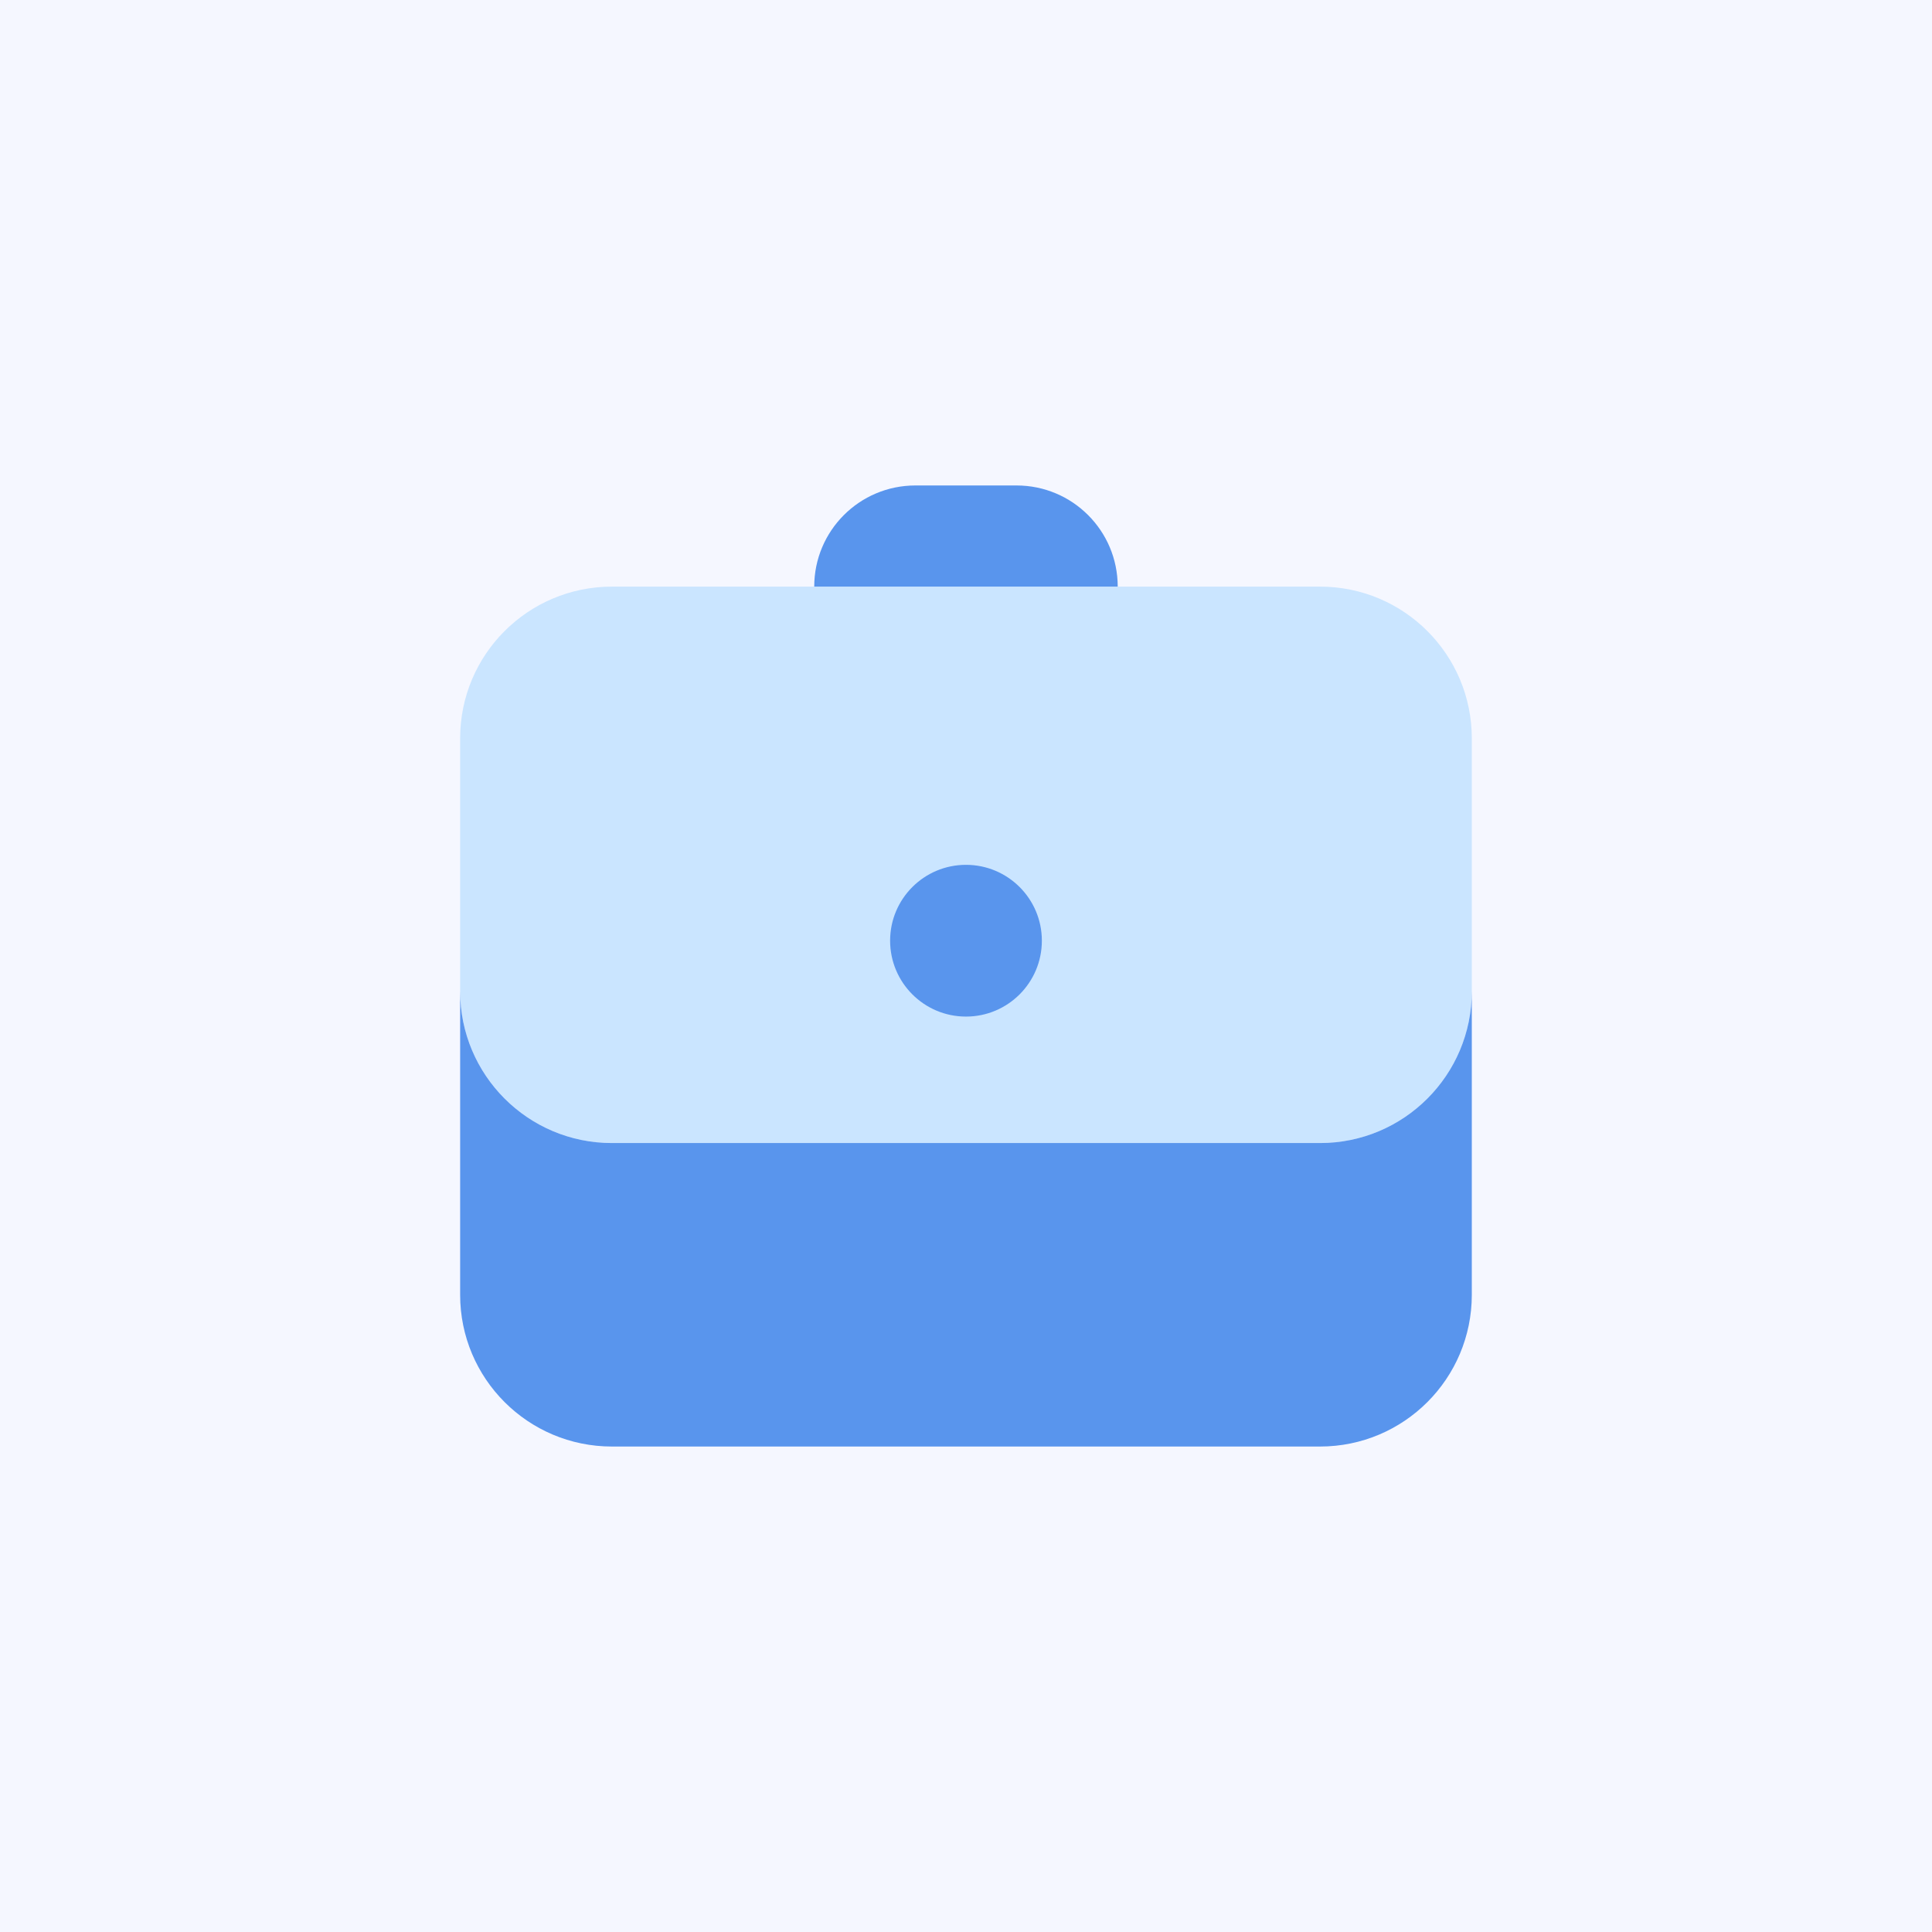 <svg width="72" height="72" viewBox="0 0 72 72" fill="none" xmlns="http://www.w3.org/2000/svg">
<rect x="0" y="0" width="72" height="72" fill="#333333" stroke="none"/>
<g clip-path="url(#clip0_885_13240)">
<path d="M72 0H0V72H72V0Z" fill="#F5F7FF"/>
<path d="M49.195 21.862H22.804C19.68 21.862 17.148 24.393 17.148 27.517V36.943C17.148 40.066 19.68 42.598 22.804 42.598H49.195C52.319 42.598 54.85 40.066 54.85 36.943V27.517C54.85 24.393 52.319 21.862 49.195 21.862Z" fill="#CAE5FF"/>
<path d="M35.999 37.885C37.561 37.885 38.827 36.619 38.827 35.057C38.827 33.495 37.561 32.23 35.999 32.23C34.438 32.23 33.172 33.495 33.172 35.057C33.172 36.619 34.438 37.885 35.999 37.885Z" fill="#5995ED"/>
<path d="M49.195 42.598H22.804C19.68 42.598 17.148 40.066 17.148 36.942V48.253C17.148 51.377 19.68 53.908 22.804 53.908H49.195C52.319 53.908 54.85 51.377 54.85 48.253V36.942C54.85 40.066 52.319 42.598 49.195 42.598Z" fill="#5995ED"/>
<path d="M37.884 18.092C37.194 18.092 34.804 18.092 34.114 18.092C32.031 18.092 30.344 19.779 30.344 21.862H41.654C41.654 19.779 39.967 18.092 37.884 18.092Z" fill="#5995ED"/>
</g>
<defs>
<clipPath id="clip0_885_13240">
<rect width="72" height="72" fill="white"/>
</clipPath>
</defs>
</svg>

